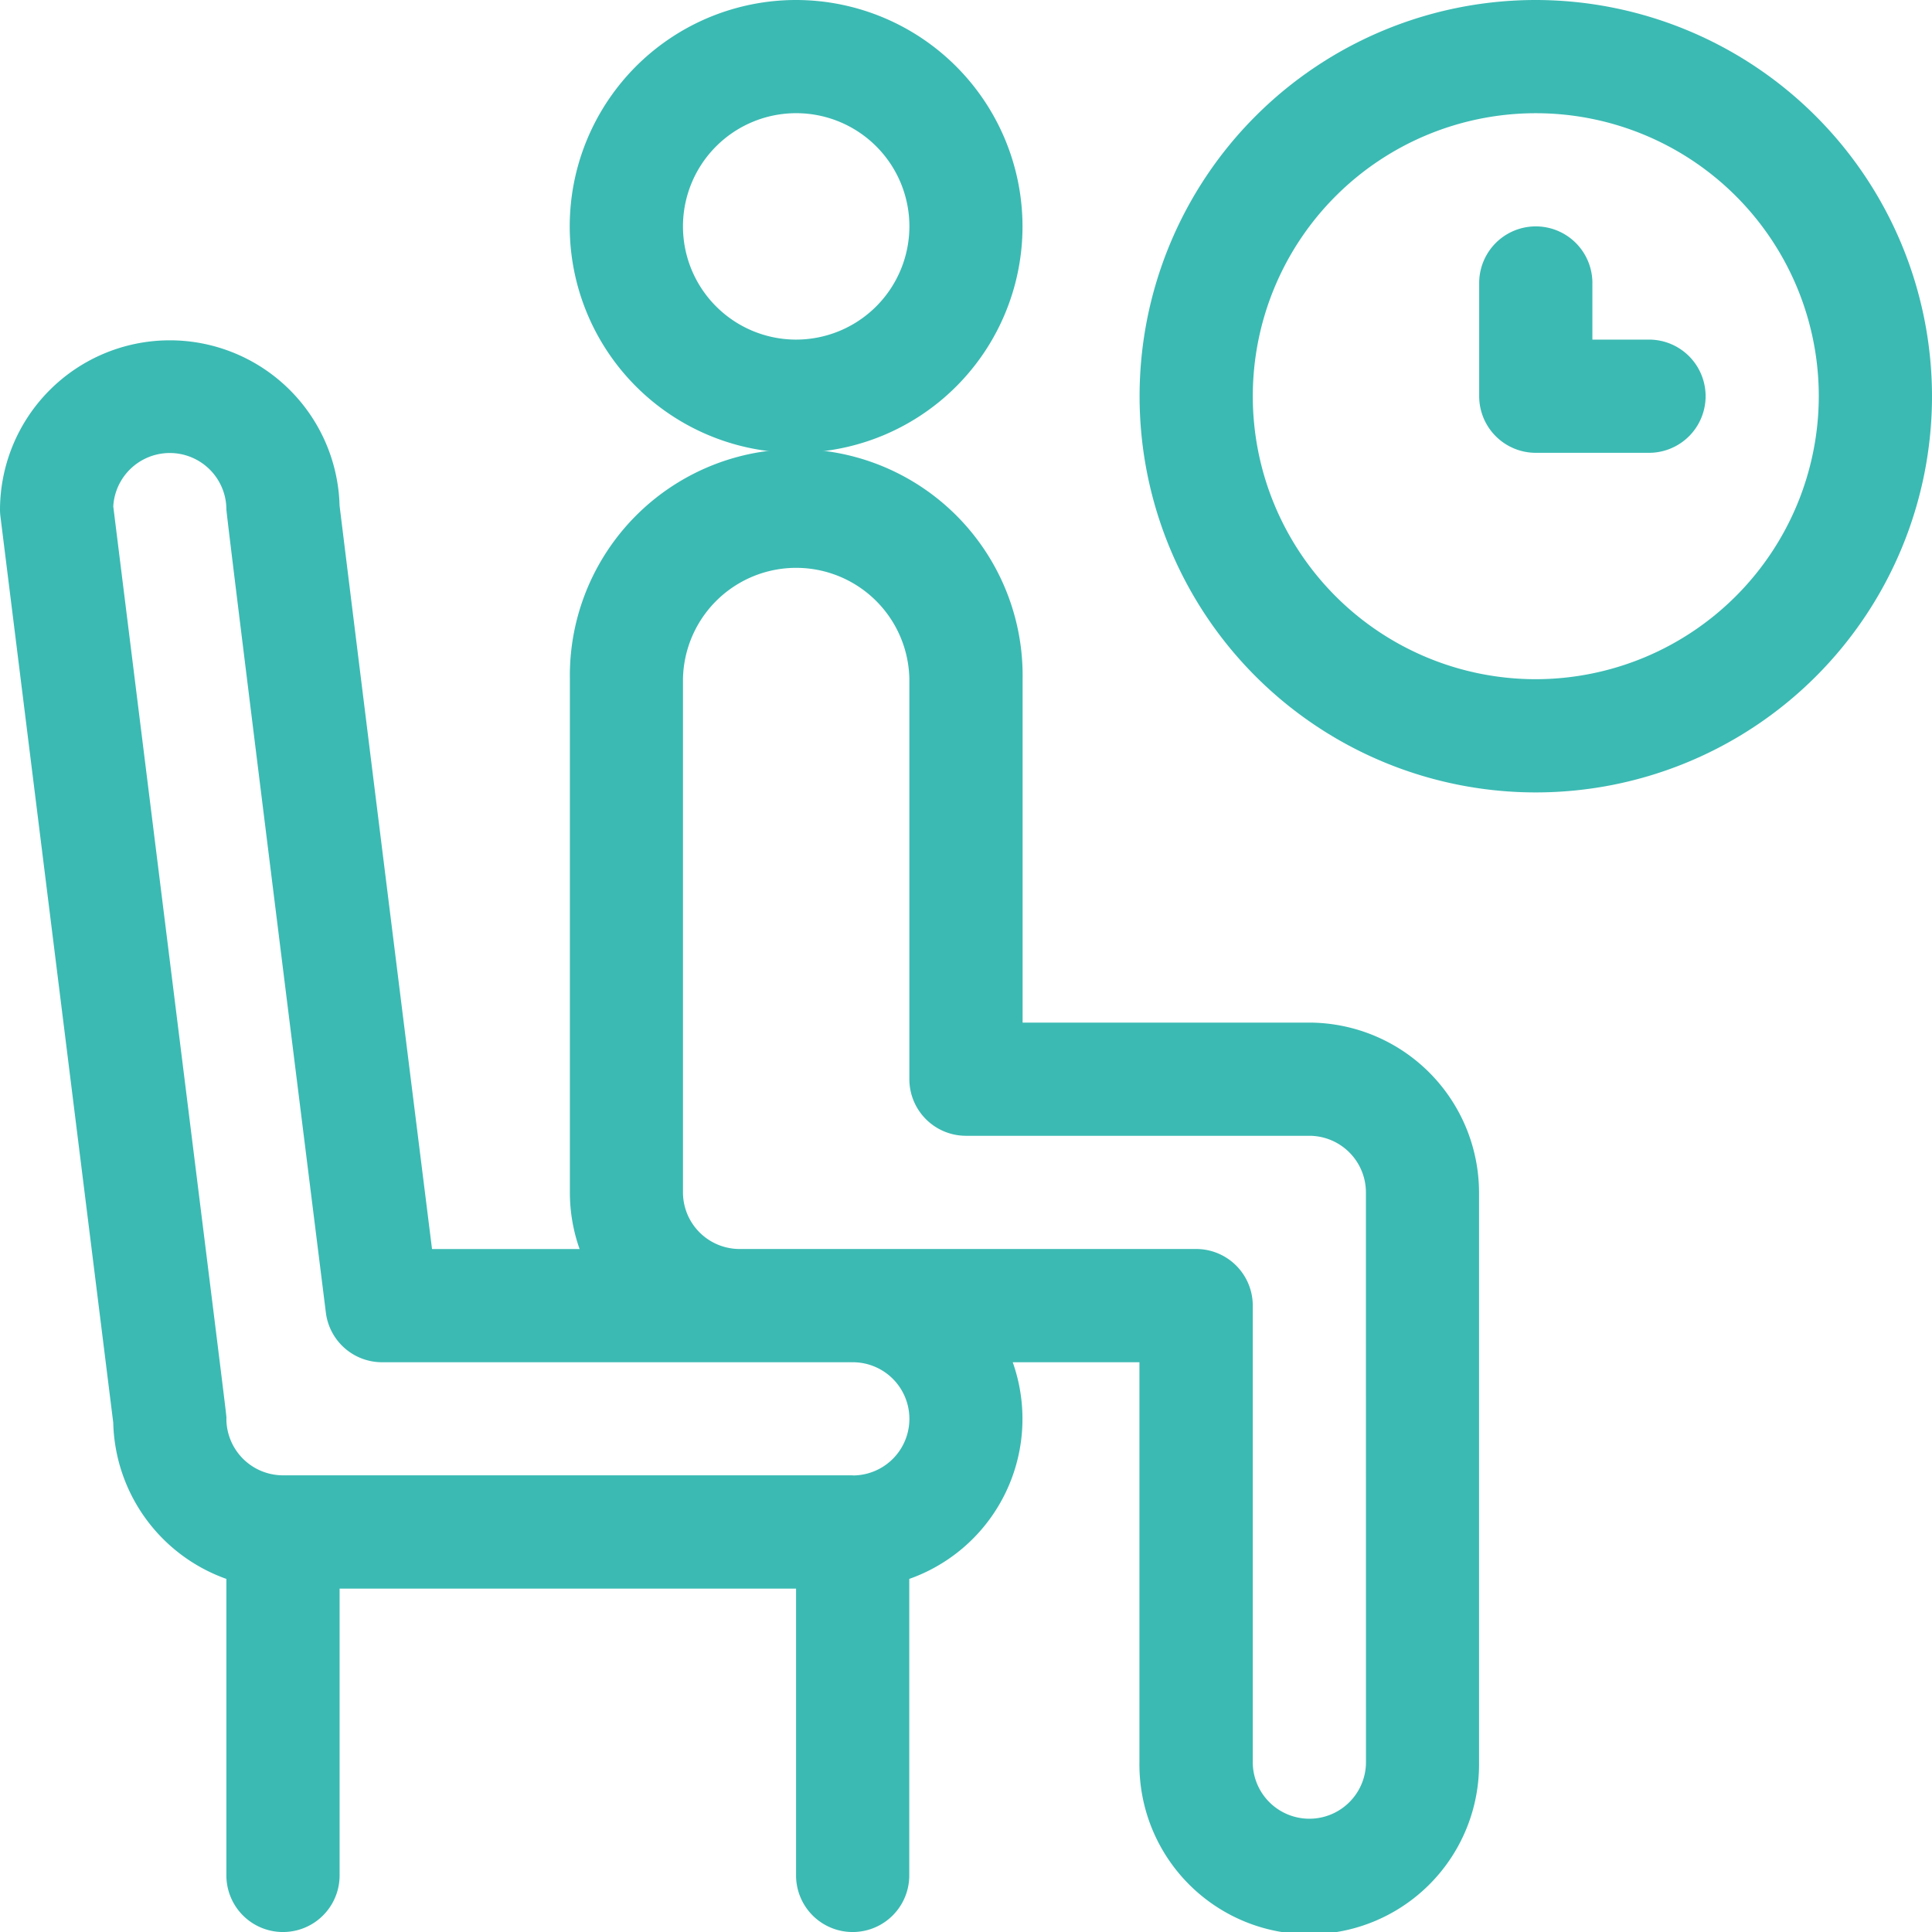 <svg id="cuidador_03" xmlns="http://www.w3.org/2000/svg" width="63.586" height="63.586" viewBox="0 0 63.586 63.586">
  <g id="Grupo_3057" data-name="Grupo 3057" transform="translate(18.753)">
    <g id="Grupo_3056" data-name="Grupo 3056">
      <path id="Trazado_5429" data-name="Trazado 5429" d="M158.451,0A7.451,7.451,0,1,0,165.9,7.451,7.46,7.46,0,0,0,158.451,0Zm0,11.177a3.726,3.726,0,1,1,3.726-3.726A3.73,3.73,0,0,1,158.451,11.177Z" transform="translate(-151)" fill="#3bbab3"/>
    </g>
  </g>
  <g id="Grupo_3059" data-name="Grupo 3059" transform="translate(37.506)">
    <g id="Grupo_3058" data-name="Grupo 3058">
      <path id="Trazado_5430" data-name="Trazado 5430" d="M315.04,0a13.04,13.04,0,1,0,13.04,13.04A13.055,13.055,0,0,0,315.04,0Zm0,22.354a9.314,9.314,0,1,1,9.314-9.314A9.325,9.325,0,0,1,315.04,22.354Z" transform="translate(-302)" fill="#3bbab3"/>
    </g>
  </g>
  <g id="Grupo_3061" data-name="Grupo 3061" transform="translate(48.683 7.451)">
    <g id="Grupo_3060" data-name="Grupo 3060">
      <path id="Trazado_5431" data-name="Trazado 5431" d="M397.589,63.726h-1.863V61.863a1.863,1.863,0,0,0-3.726,0v3.726a1.863,1.863,0,0,0,1.863,1.863h3.726a1.863,1.863,0,1,0,0-3.726Z" transform="translate(-392 -60)" fill="#3bbab3"/>
    </g>
  </g>
  <g id="Grupo_3063" data-name="Grupo 3063" transform="translate(0 11.177)">
    <g id="Grupo_3062" data-name="Grupo 3062">
      <path id="Trazado_5432" data-name="Trazado 5432" d="M43.094,112.479H33.656v-11.3a7.451,7.451,0,1,0-14.9,0v16.89a5.563,5.563,0,0,0,.32,1.863H14.219s-1.984-15.863-3.043-24.467A5.589,5.589,0,0,0,0,95.589a1.877,1.877,0,0,0,.014.23l3.713,29.827a5.6,5.6,0,0,0,3.724,5.142v9.759a1.863,1.863,0,1,0,3.726,0v-9.439H26.2v9.439a1.863,1.863,0,1,0,3.726,0v-9.759a5.585,5.585,0,0,0,3.405-7.131h4.17V136.82a5.589,5.589,0,1,0,11.177,0V118.067A5.6,5.6,0,0,0,43.094,112.479Zm-15.027,14.9H9.314a1.865,1.865,0,0,1-1.863-1.863c0-.174.2,1.511-3.723-30.026a1.863,1.863,0,0,1,3.723.1c0,.232,3.274,26.435,3.274,26.435a1.863,1.863,0,0,0,1.849,1.632H28.067a1.863,1.863,0,1,1,0,3.726Zm16.89,9.439a1.863,1.863,0,1,1-3.726,0V121.793a1.863,1.863,0,0,0-1.863-1.863H24.34a1.865,1.865,0,0,1-1.862-1.863v-16.89a3.726,3.726,0,0,1,7.451,0v13.164a1.863,1.863,0,0,0,1.863,1.863h11.3a1.865,1.865,0,0,1,1.863,1.863Z" transform="translate(0 -90)" fill="#3bbab3"/>
    </g>
  </g>
</svg>

